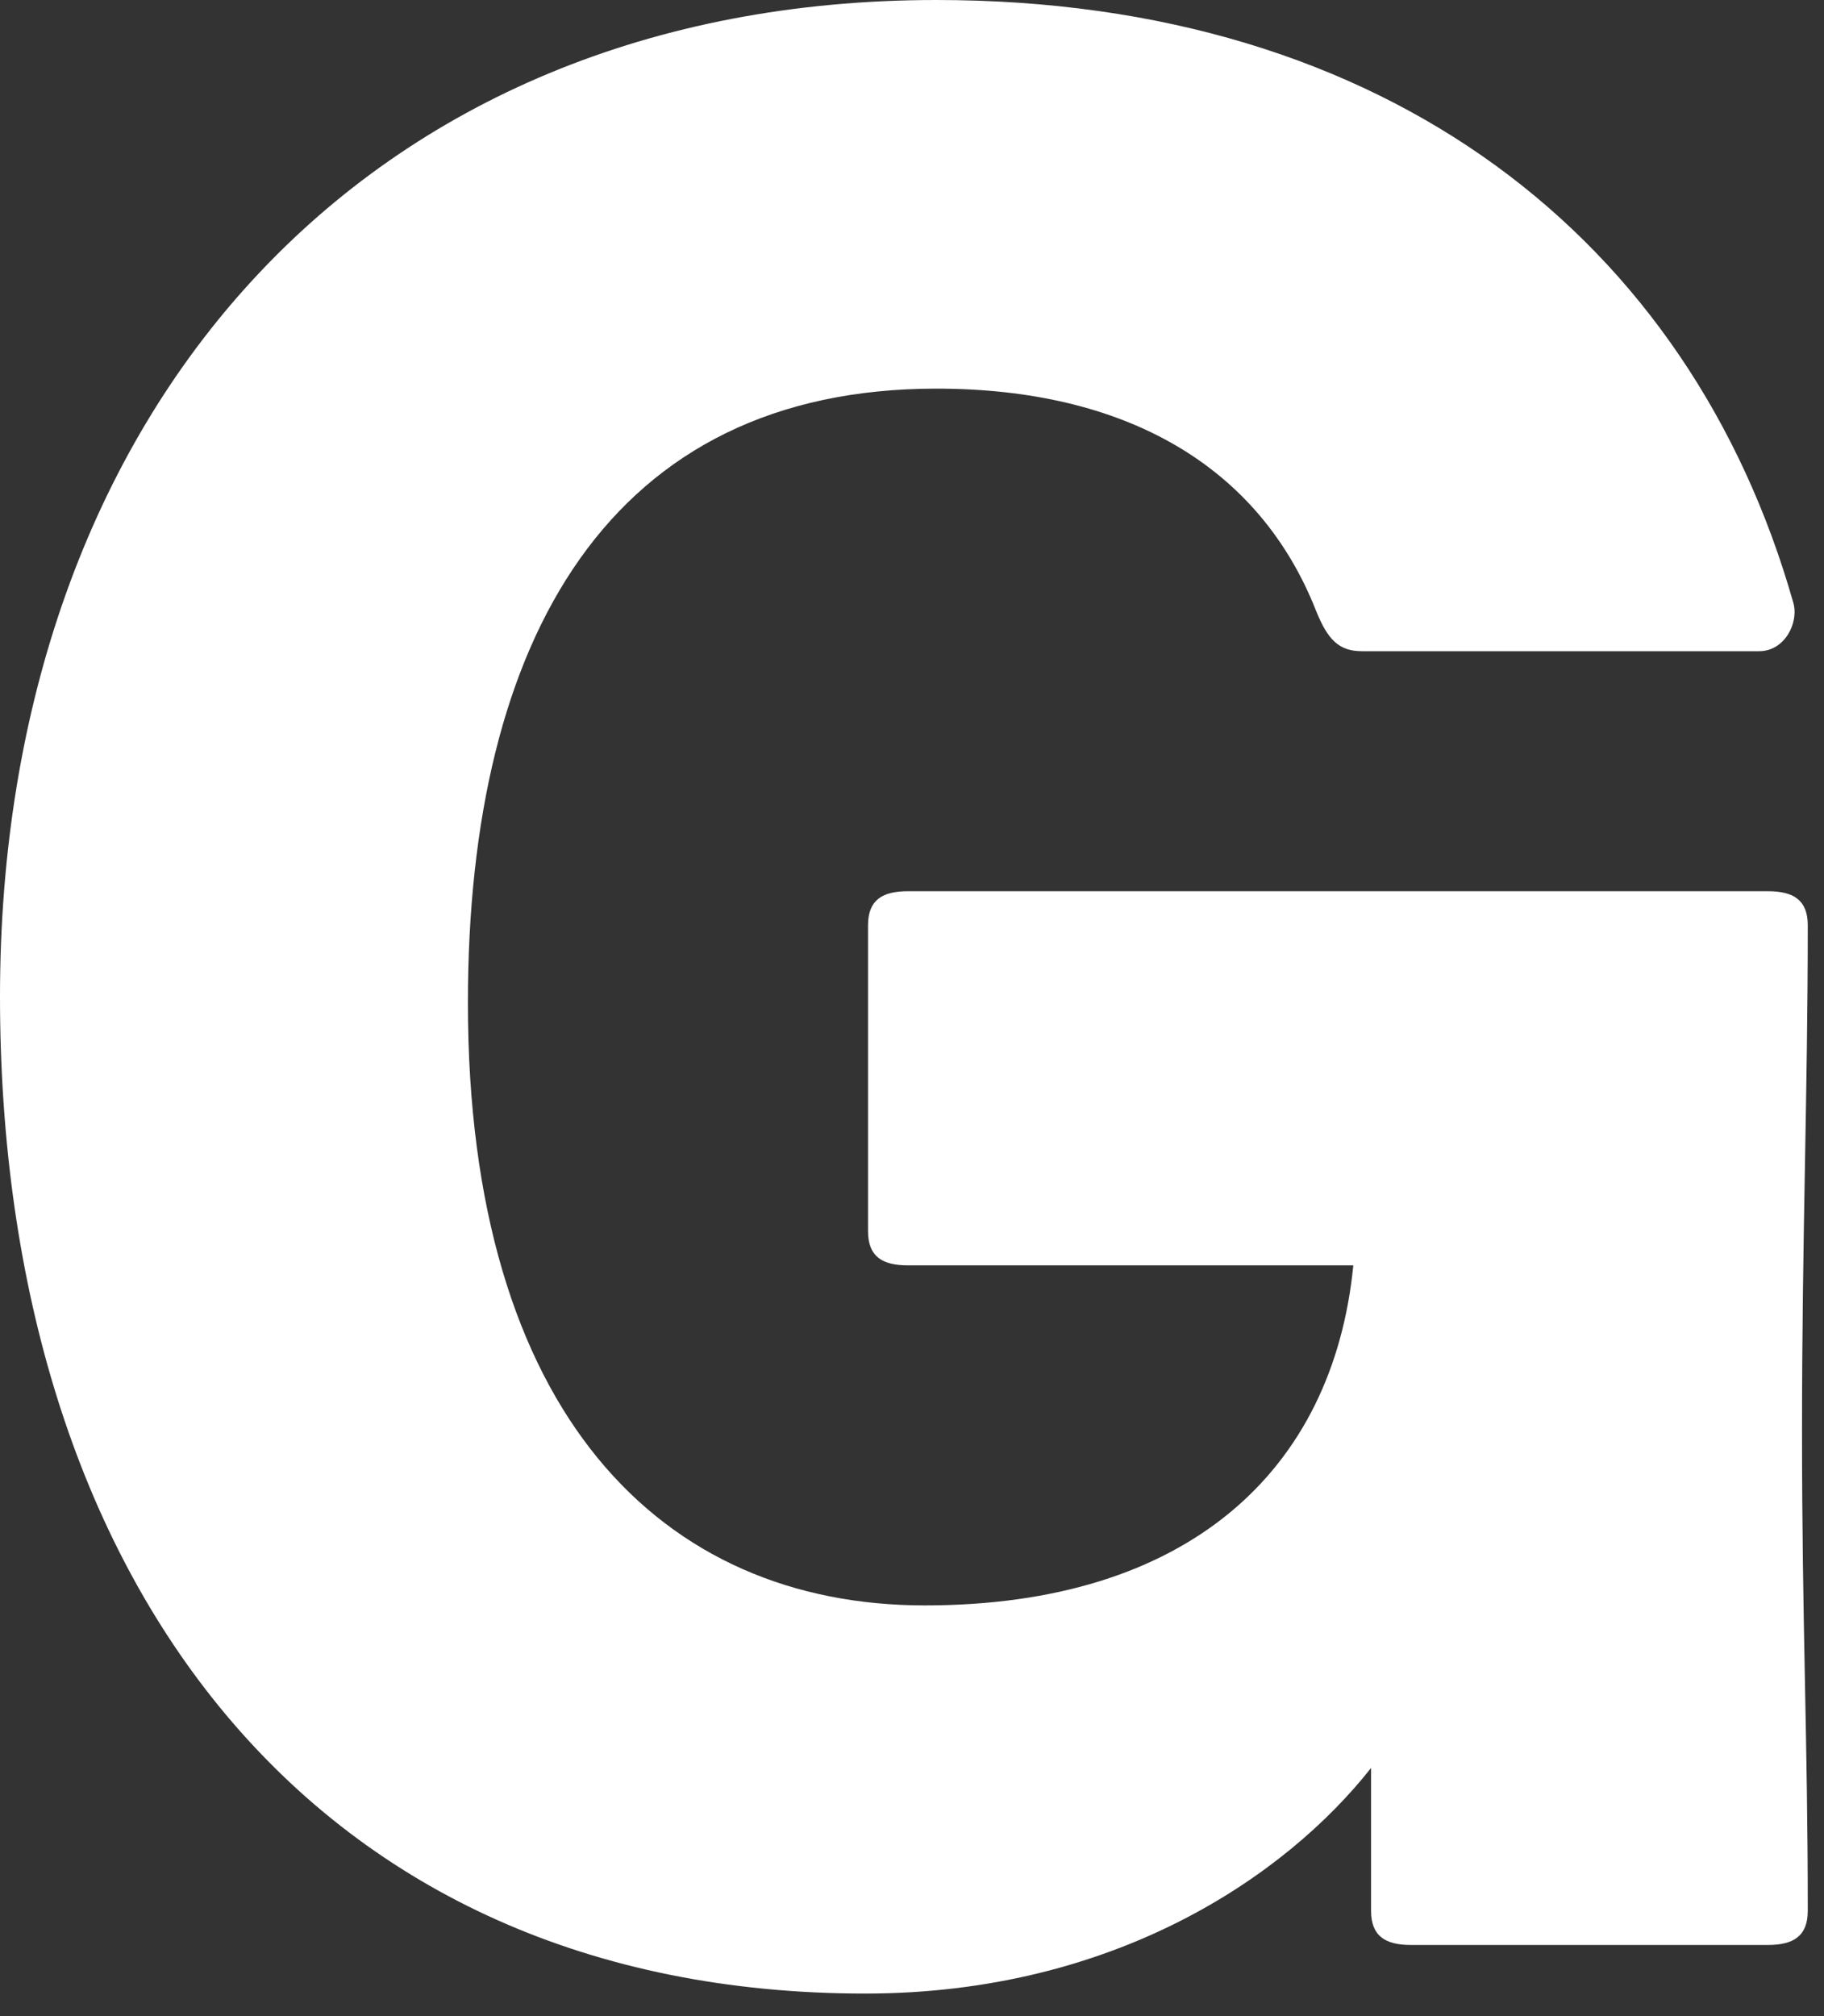 <?xml version="1.0" encoding="utf-8"?>
<svg xmlns="http://www.w3.org/2000/svg" fill="none" height="100%" overflow="visible" preserveAspectRatio="none" style="display: block;" viewBox="0 0 19 21" width="100%">
<rect x="0" y="0" width="19" height="21" fill="#333333" stroke="none"/>
<path d="M9.458 13.18C9.192 13.18 9.042 13.09 9.042 12.824V9.638C9.042 9.373 9.192 9.283 9.458 9.283H18.415C18.68 9.283 18.831 9.373 18.831 9.638C18.831 11.392 18.771 12.88 18.771 14.903C18.771 16.927 18.831 18.114 18.831 19.903C18.831 20.168 18.68 20.259 18.415 20.259H14.698C14.432 20.259 14.282 20.168 14.282 19.903V18.415C13.39 19.547 11.602 20.765 9.012 20.765C3.271 20.765 0 16.481 0 10.38C0 4.278 3.802 0 9.754 0C14.453 0 17.608 2.5 18.68 6.277C18.741 6.487 18.59 6.783 18.325 6.783H14.187C13.947 6.783 13.831 6.663 13.711 6.367C13.115 4.849 11.717 4.048 9.754 4.048C6.362 4.048 4.874 6.638 4.874 10.445C4.874 14.728 6.898 16.722 9.633 16.722C12.368 16.722 13.886 15.324 14.097 13.18H9.453H9.458Z" fill="white" id="Vector"/>
</svg>